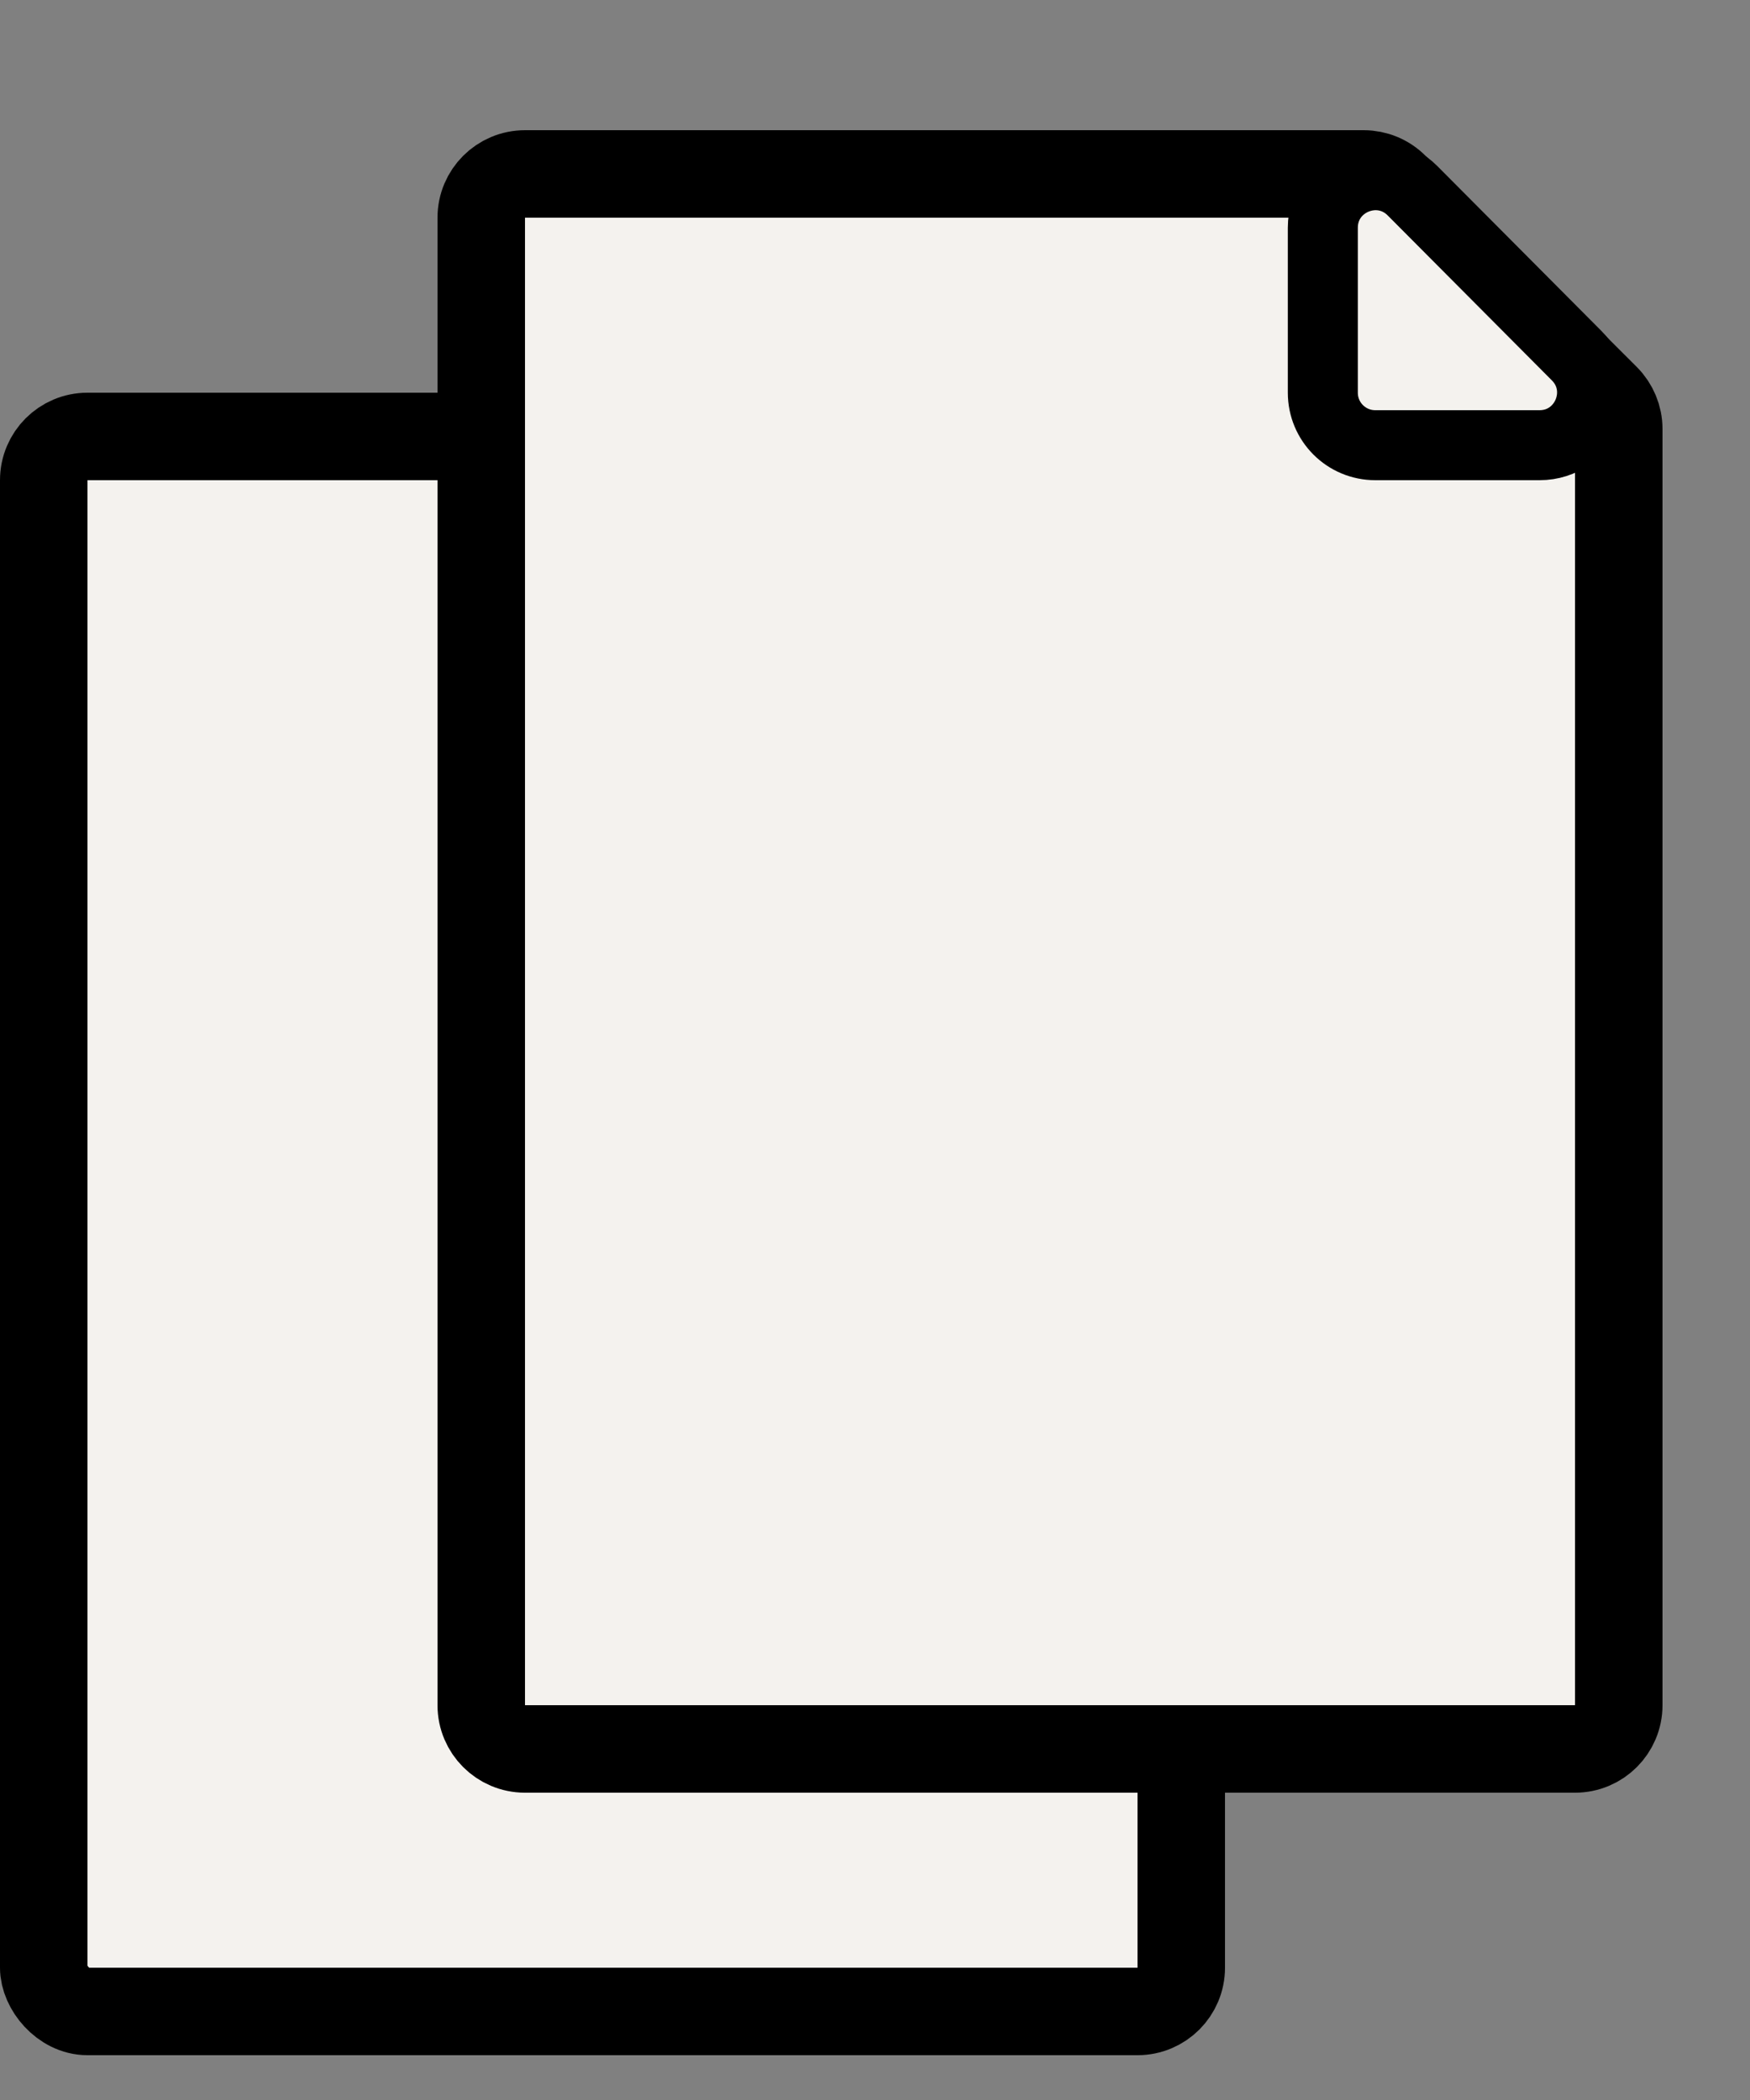 <svg width="20" height="24" viewBox="0 0 20 24" fill="none" xmlns="http://www.w3.org/2000/svg">
<rect x="0" y="0" width="20" height="24" fill="#808080" stroke="none"/>
<rect x="0.5" y="4.988" width="13" height="18" rx="0.5" fill="#F4F2EE" stroke="black"/>
<path d="M5.5 2.488C5.5 2.212 5.724 1.988 6 1.988H15.586C15.718 1.988 15.846 2.041 15.939 2.135L17.146 3.342L18.354 4.549C18.447 4.643 18.5 4.77 18.5 4.902V19.488C18.5 19.764 18.276 19.988 18 19.988H6C5.724 19.988 5.5 19.764 5.5 19.488V2.488Z" fill="#F4F2EE" stroke="black"/>
<path d="M15.718 5.088C15.386 5.088 15.118 4.82 15.118 4.488L15.118 2.603C15.118 2.068 15.766 1.801 16.143 2.18L18.019 4.065C18.396 4.443 18.128 5.088 17.594 5.088L15.718 5.088Z" fill="#F4F2EE" stroke="black" stroke-width="0.8"/>
</svg>
